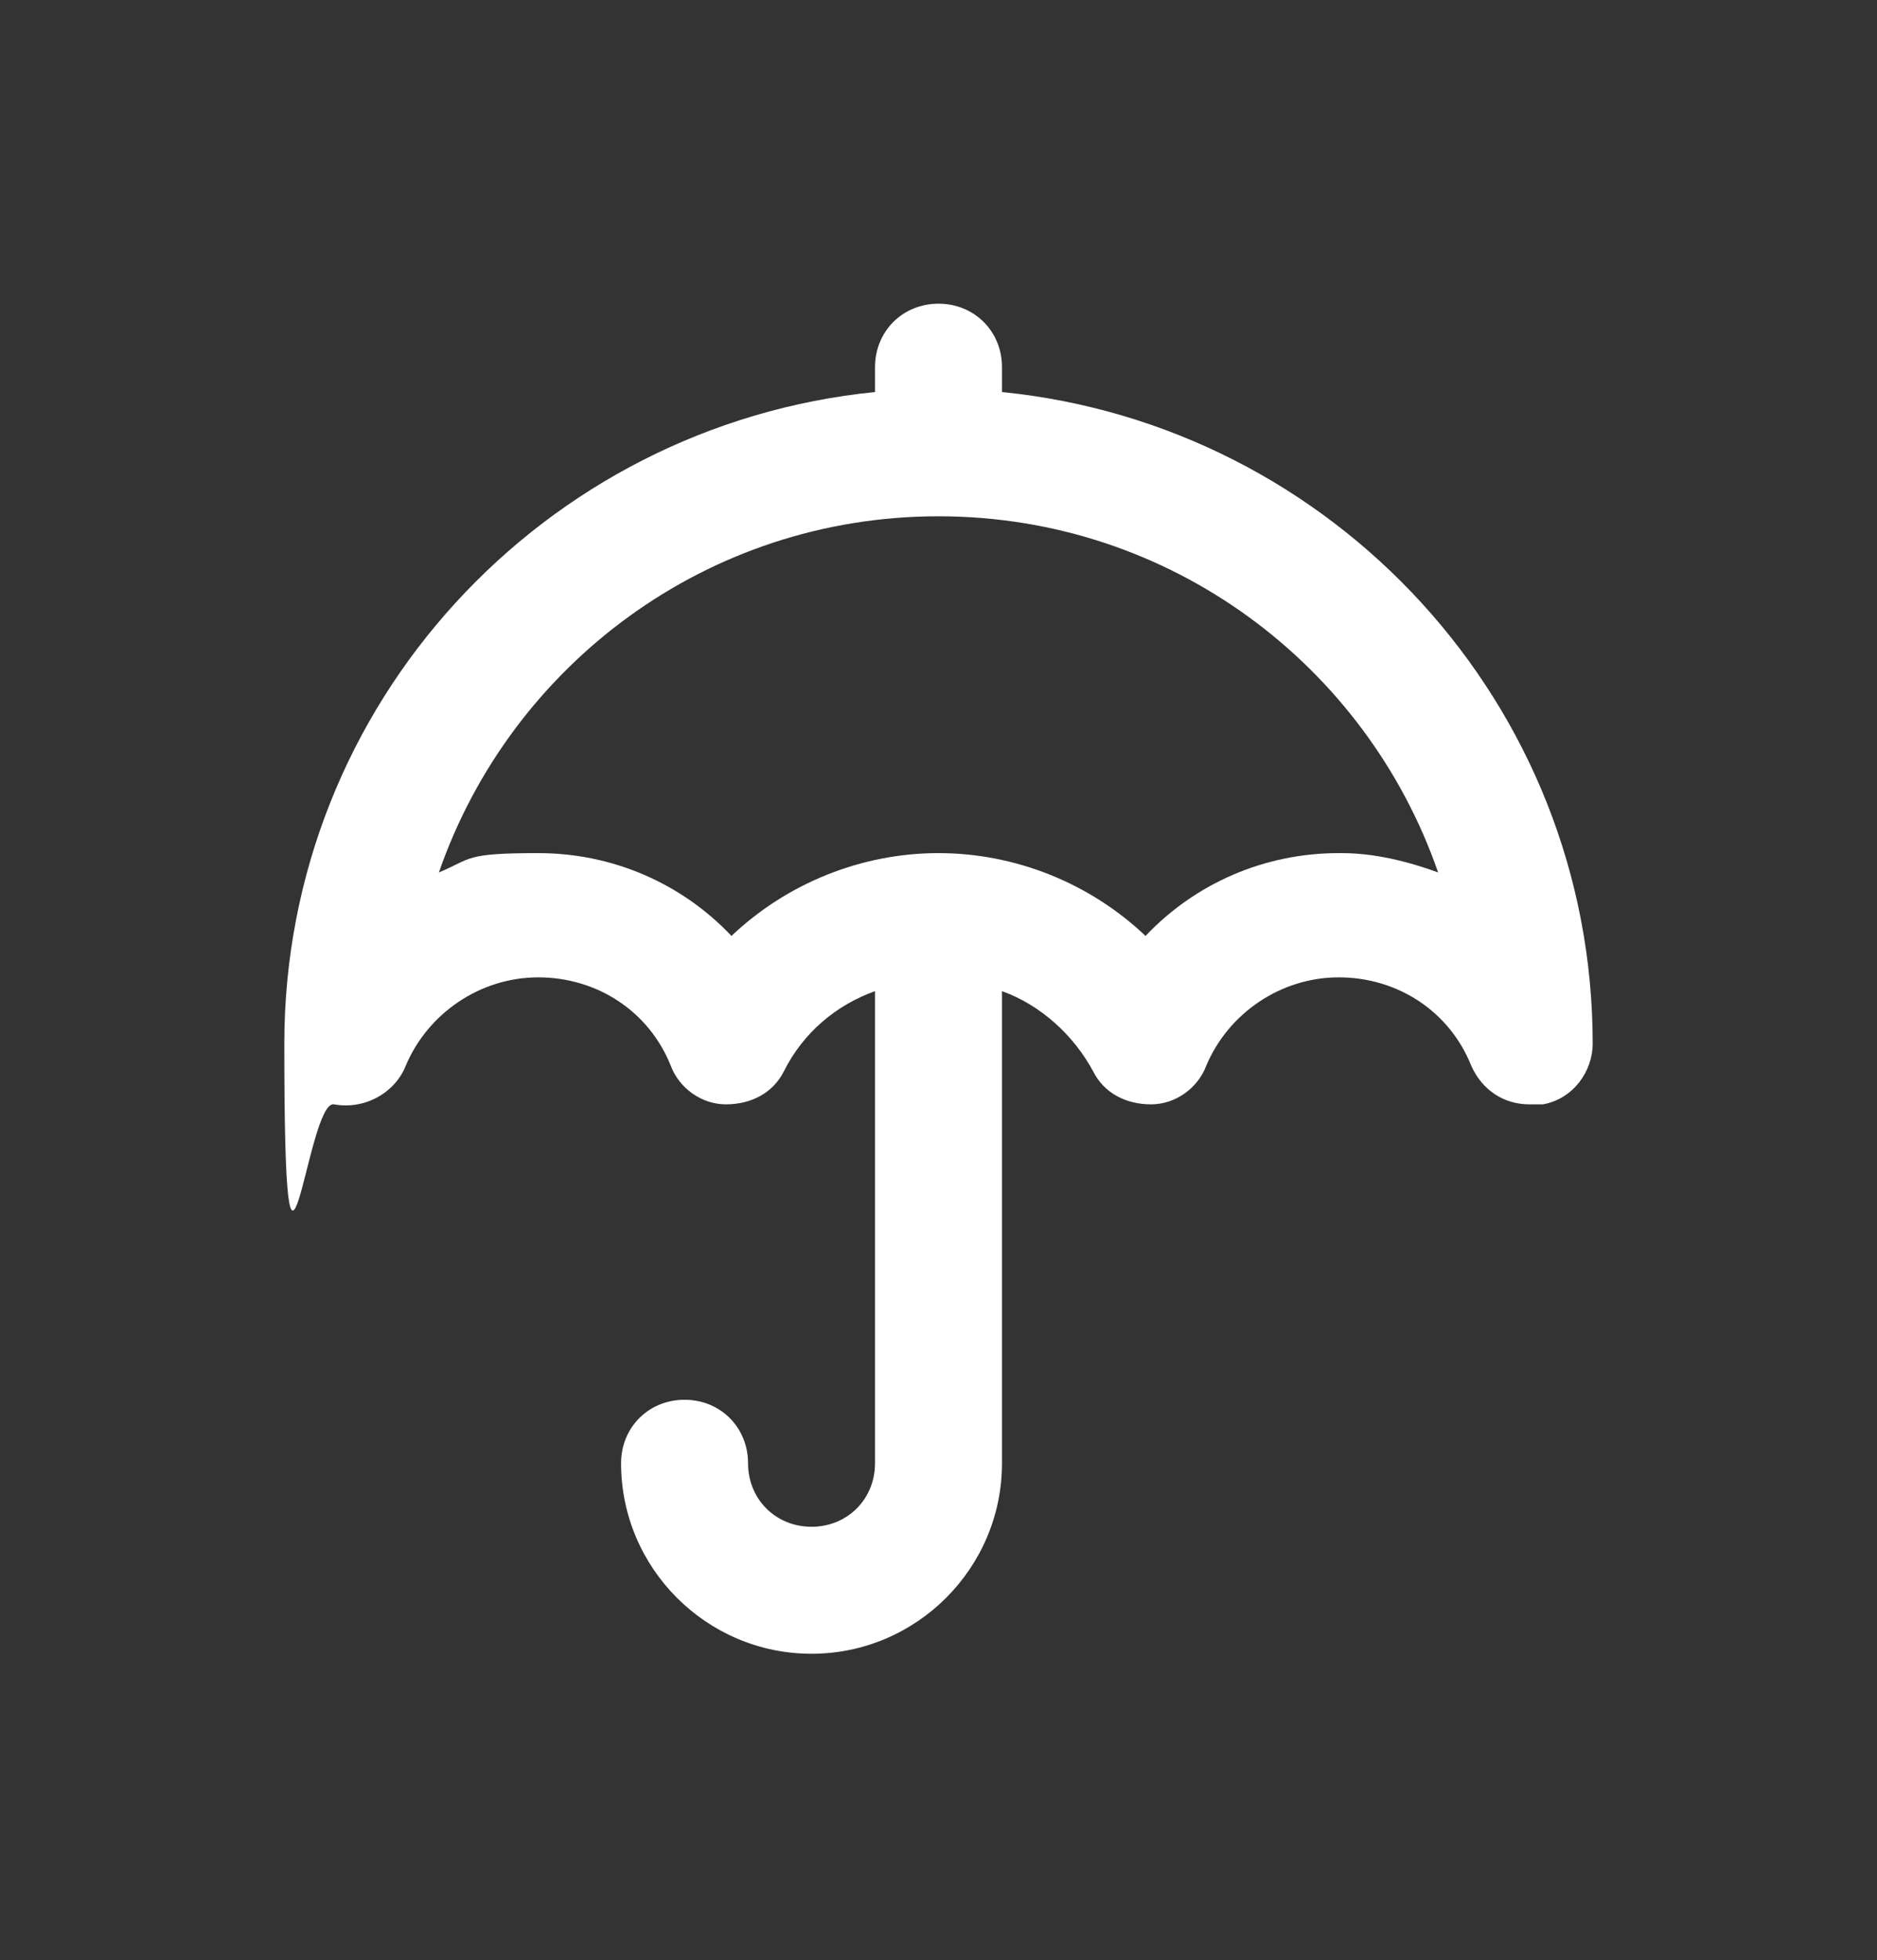 <?xml version="1.0" encoding="UTF-8"?>
<svg id="Layer_1" xmlns="http://www.w3.org/2000/svg" version="1.1" viewBox="0 0 68 71">
  <rect x="0" y="0" width="68" height="71" fill="#333333" stroke="none"/>
  <!-- Generator: Adobe Illustrator 29.5.0, SVG Export Plug-In . SVG Version: 2.1.0 Build 137)  -->
  <defs>
    <style>
      .st0 {
        fill: #fff;
      }
    </style>
  </defs>
  <path class="st0" d="M36.3,14.2v-.9c0-1.3-1-2.3-2.3-2.3s-2.3,1-2.3,2.3v.9c-12,1.2-21.4,11.3-21.4,23.6s.8,2,1.8,2.2c1.1.2,2.2-.4,2.6-1.4.8-1.9,2.7-3.2,4.8-3.2s4,1.2,4.8,3.2c.3.8,1.1,1.4,2,1.4.9,0,1.7-.4,2.1-1.2.7-1.4,1.9-2.4,3.3-2.9v17.1c0,1.3-1,2.3-2.3,2.3s-2.3-1-2.3-2.3-1-2.3-2.3-2.3-2.3,1-2.3,2.3c0,3.8,3.1,6.9,6.9,6.9s6.9-3.1,6.9-6.9v-17.1c1.4.5,2.6,1.6,3.3,2.9.4.8,1.2,1.2,2.1,1.2.9,0,1.7-.6,2-1.4.8-1.9,2.7-3.2,4.8-3.2s4,1.2,4.8,3.2c.4.9,1.2,1.4,2.1,1.4s.3,0,.5,0c1.1-.2,1.8-1.2,1.8-2.2,0-12.3-9.4-22.4-21.4-23.6M48.5,30.9c-2.7,0-5.2,1.1-7,3-2-1.9-4.7-3-7.5-3s-5.5,1.1-7.5,3c-1.8-1.9-4.3-3-7-3s-2.4.2-3.6.7c2.6-7.5,9.7-12.9,18.1-12.9s15.5,5.4,18.1,12.9c-1.1-.4-2.3-.7-3.5-.7"/>
</svg>